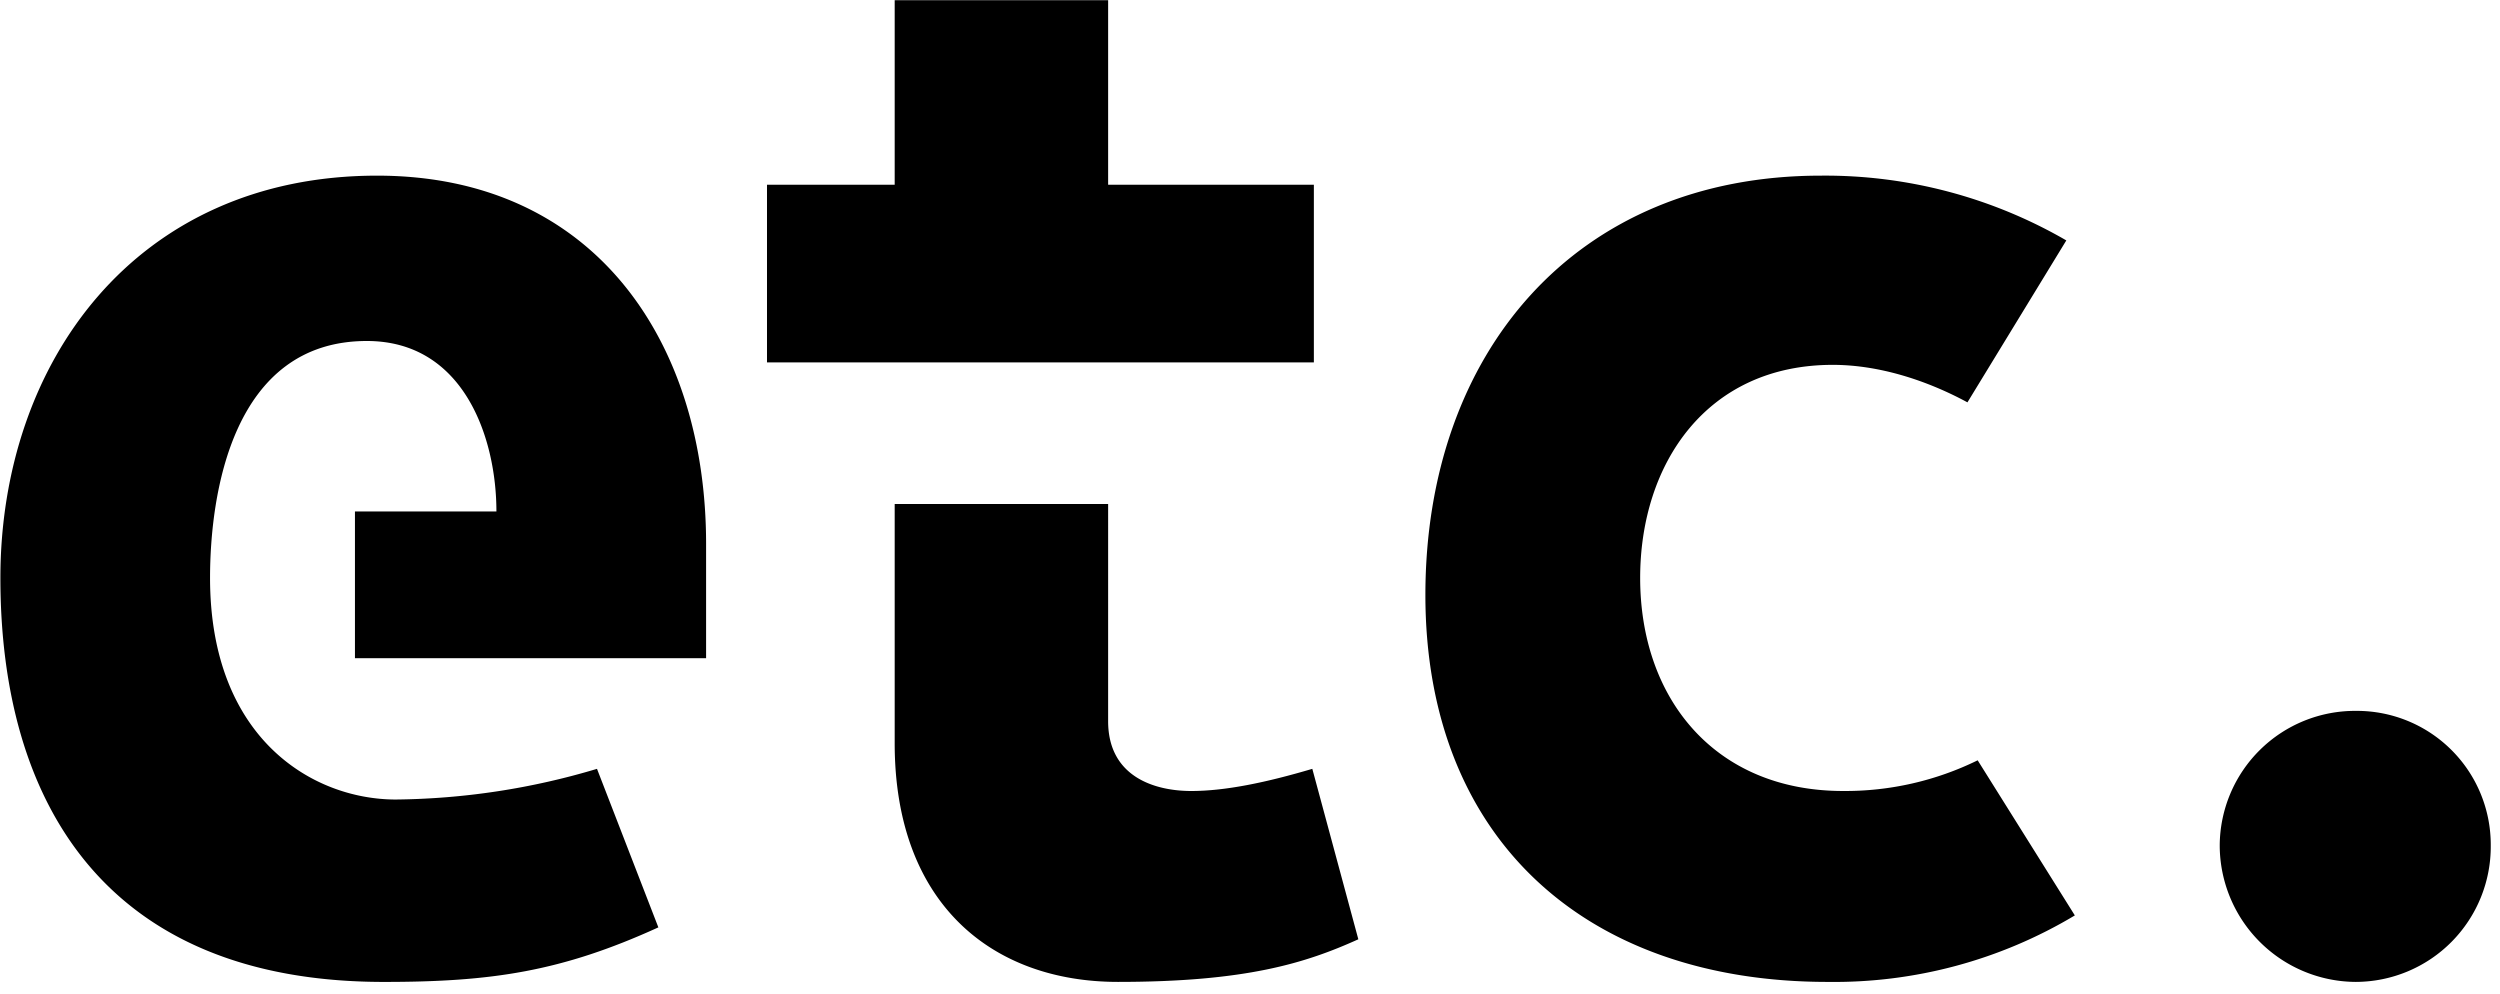 <svg xmlns="http://www.w3.org/2000/svg" width="352" height="140" viewBox="0 0 352 140">
    <path d="M99.418,92.672v-16.1c0-28.321-15.6-51.841-46.321-51.841-34.081,0-53.041,26.4-53.041,56.641,0,31.441,14.64,56.882,54,56.882,15.12,0,24.961-1.441,38.641-7.681l-8.64-22.32a101.927,101.927,0,0,1-28.321,4.32c-11.76,0-26.161-8.64-26.161-31.2,0-11.76,3.12-33.361,22.08-33.361,13.68,0,18.241,13.68,18.241,24H49.977V92.672H99.418Zm85.574-41.645V26.014H156.025V0.031H125.972V26.014H107.993V51.027h77Zm6.262,81.225-6.48-24c-6.481,1.92-12.241,3.12-17.041,3.12-5.04,0-11.708-1.92-11.708-9.84V70.967H125.972v33.685c0,22.56,13.681,33.6,31.441,33.6C175.413,138.253,183.814,135.612,191.254,132.252Zm66.083,6a65.927,65.927,0,0,0,34.8-9.361l-13.681-21.84a42.281,42.281,0,0,1-18.96,4.32c-18,0-28.561-12.96-28.561-30,0-16.08,9.361-30,27.121-30,6.48,0,13.2,2.16,18.96,5.28l13.921-22.8a67.735,67.735,0,0,0-34.561-9.12c-34.561,0-55.681,24.961-55.681,59.041S223.016,138.253,257.337,138.253Zm74.4,0a19.053,19.053,0,0,0,18.961-19.2,18.848,18.848,0,0,0-18.961-18.96,19.052,19.052,0,0,0-19.2,18.96A19.257,19.257,0,0,0,331.736,138.253Z"/>
</svg>
